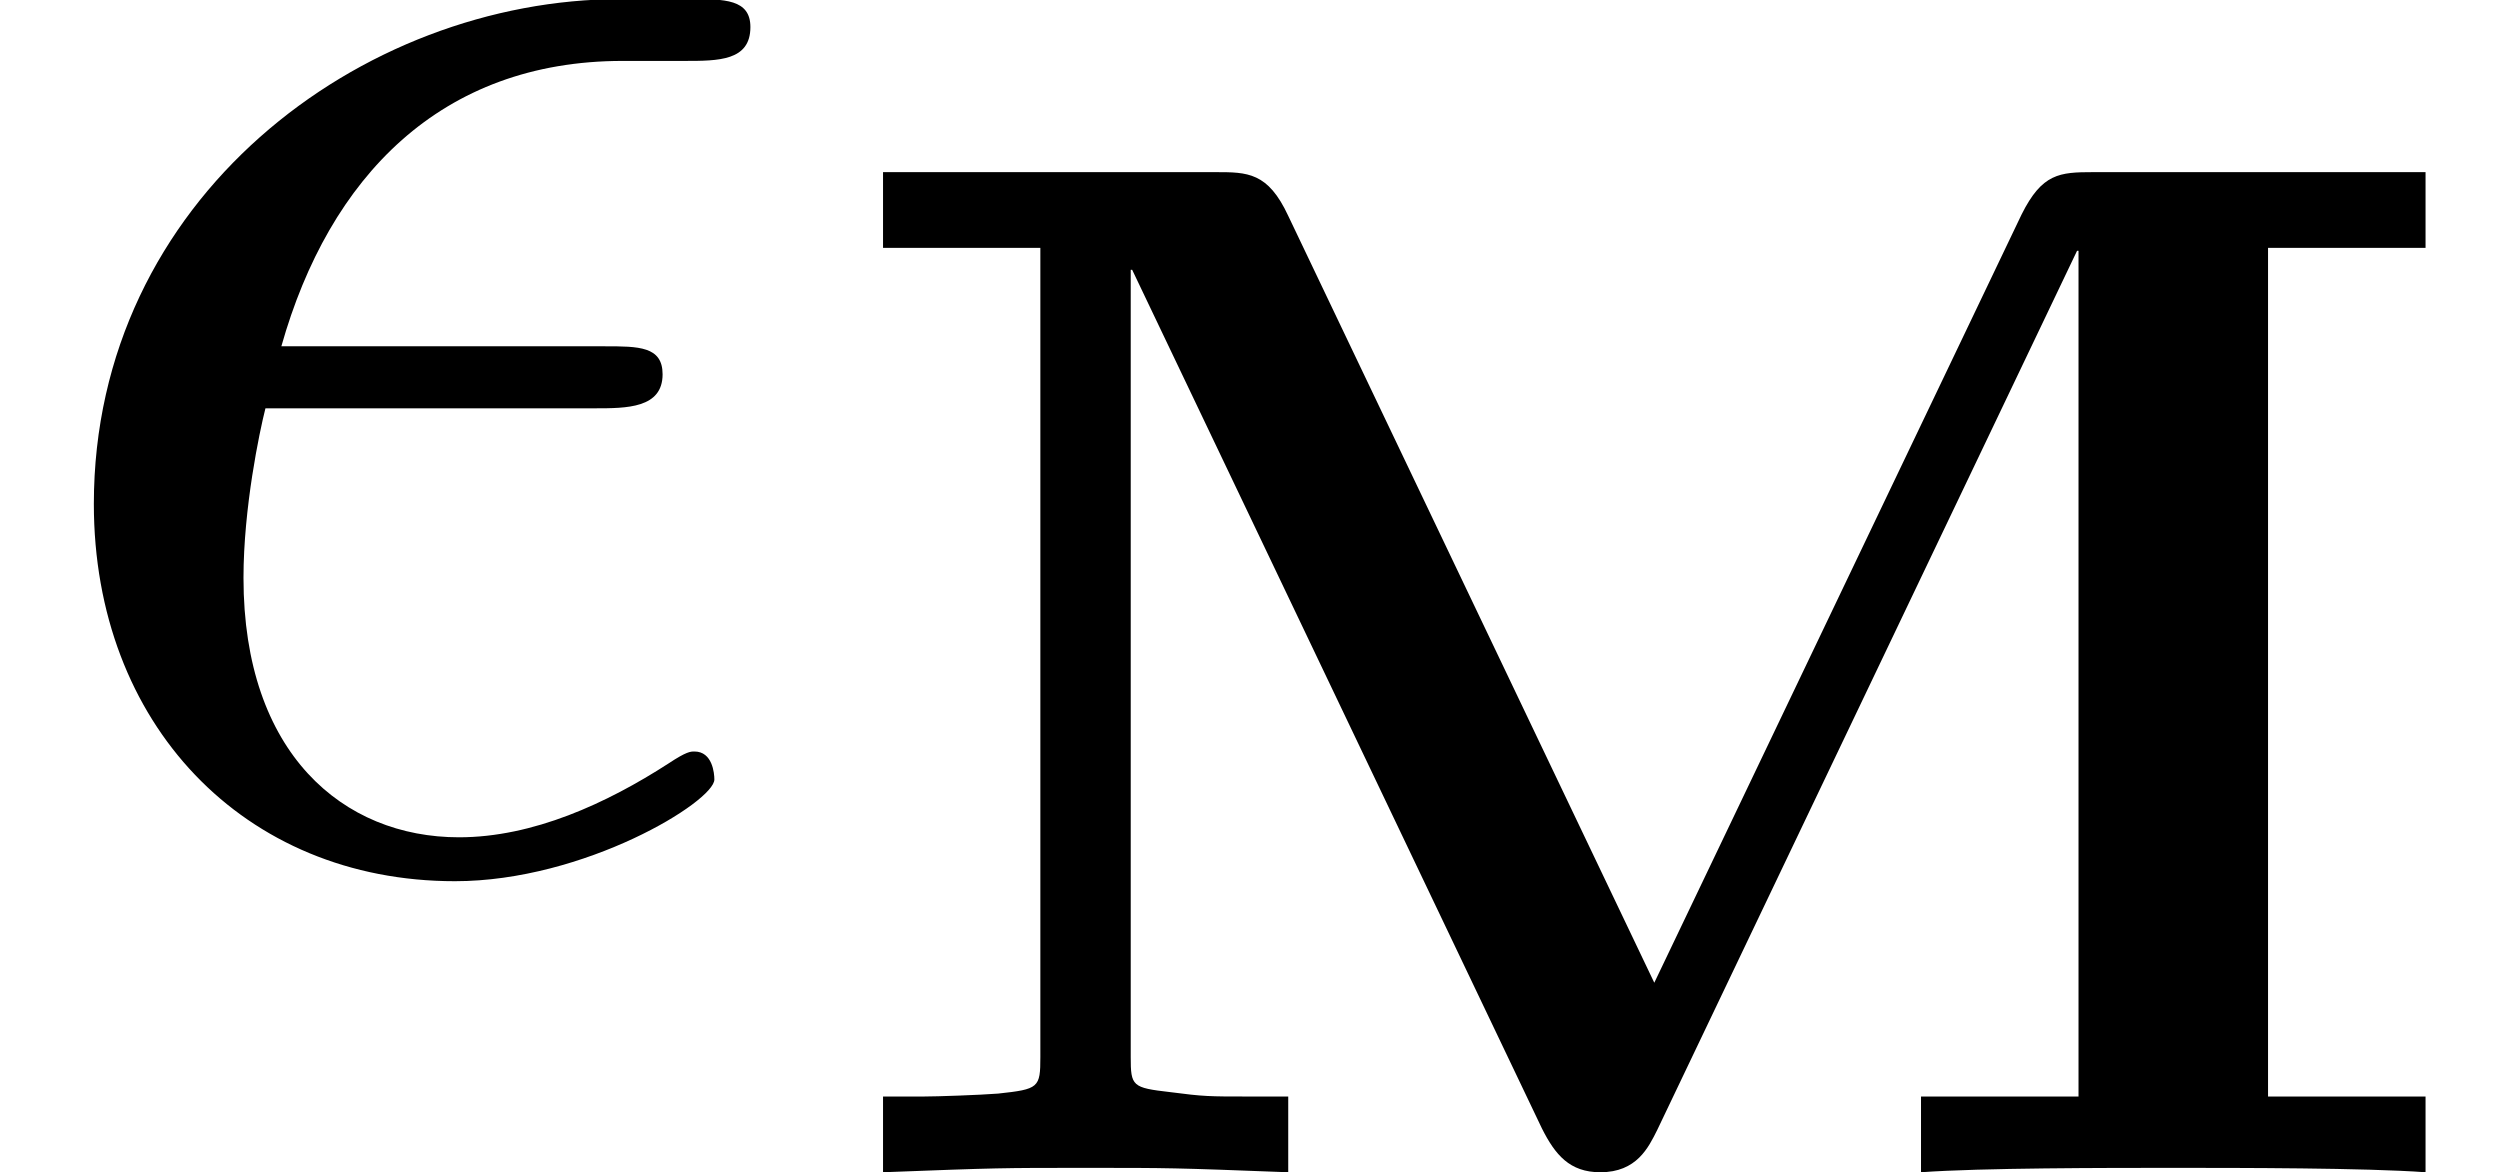 <?xml version='1.0' encoding='UTF-8'?>
<!-- This file was generated by dvisvgm 2.6.3 -->
<svg version='1.1' xmlns='http://www.w3.org/2000/svg' xmlns:xlink='http://www.w3.org/1999/xlink' width='13.666pt' height='6.408pt' viewBox='70.735 64.045 13.666 6.408'>
<defs>
<path id='g0-77' d='M4.615 -1.036L2.614 -5.228C2.503 -5.467 2.391 -5.467 2.216 -5.467H0.399V-5.053H1.259V-0.63C1.259 -0.462 1.251 -0.454 1.028 -0.43C0.925 -0.422 0.693 -0.414 0.622 -0.414H0.399V0C1.028 -0.024 1.044 -0.024 1.506 -0.024S1.985 -0.024 2.614 0V-0.414H2.391C2.184 -0.414 2.152 -0.414 1.969 -0.438C1.761 -0.462 1.753 -0.47 1.753 -0.63V-4.933H1.761L4.001 -0.239C4.073 -0.096 4.152 0 4.32 0C4.519 0 4.583 -0.135 4.631 -0.231L6.926 -5.037H6.934V-0.414H6.073V0C6.4 -0.024 7.093 -0.024 7.452 -0.024S8.504 -0.024 8.831 0V-0.414H7.97V-5.053H8.831V-5.467H7.014C6.83 -5.467 6.735 -5.46 6.623 -5.236L4.615 -1.036Z'/>
<path id='g1-15' d='M3.251 -2.465C3.425 -2.465 3.622 -2.465 3.622 -2.651C3.622 -2.804 3.491 -2.804 3.305 -2.804H1.538C1.8 -3.731 2.411 -4.364 3.404 -4.364H3.742C3.927 -4.364 4.102 -4.364 4.102 -4.549C4.102 -4.702 3.96 -4.702 3.775 -4.702H3.393C1.975 -4.702 0.513 -3.611 0.513 -1.942C0.513 -0.742 1.331 0.12 2.487 0.12C3.196 0.12 3.905 -0.316 3.905 -0.436C3.905 -0.469 3.895 -0.589 3.796 -0.589C3.775 -0.589 3.753 -0.589 3.655 -0.524C3.316 -0.305 2.913 -0.12 2.509 -0.12C1.876 -0.12 1.331 -0.578 1.331 -1.538C1.331 -1.92 1.418 -2.335 1.451 -2.465H3.251Z'/>
</defs>
<g id='page1'>
<use x='70.735' y='68.742' xlink:href='#g1-15'/>
<use x='75.163' y='70.453' xlink:href='#g0-77'/>
</g>
</svg><!--Rendered by QuickLaTeX.com-->